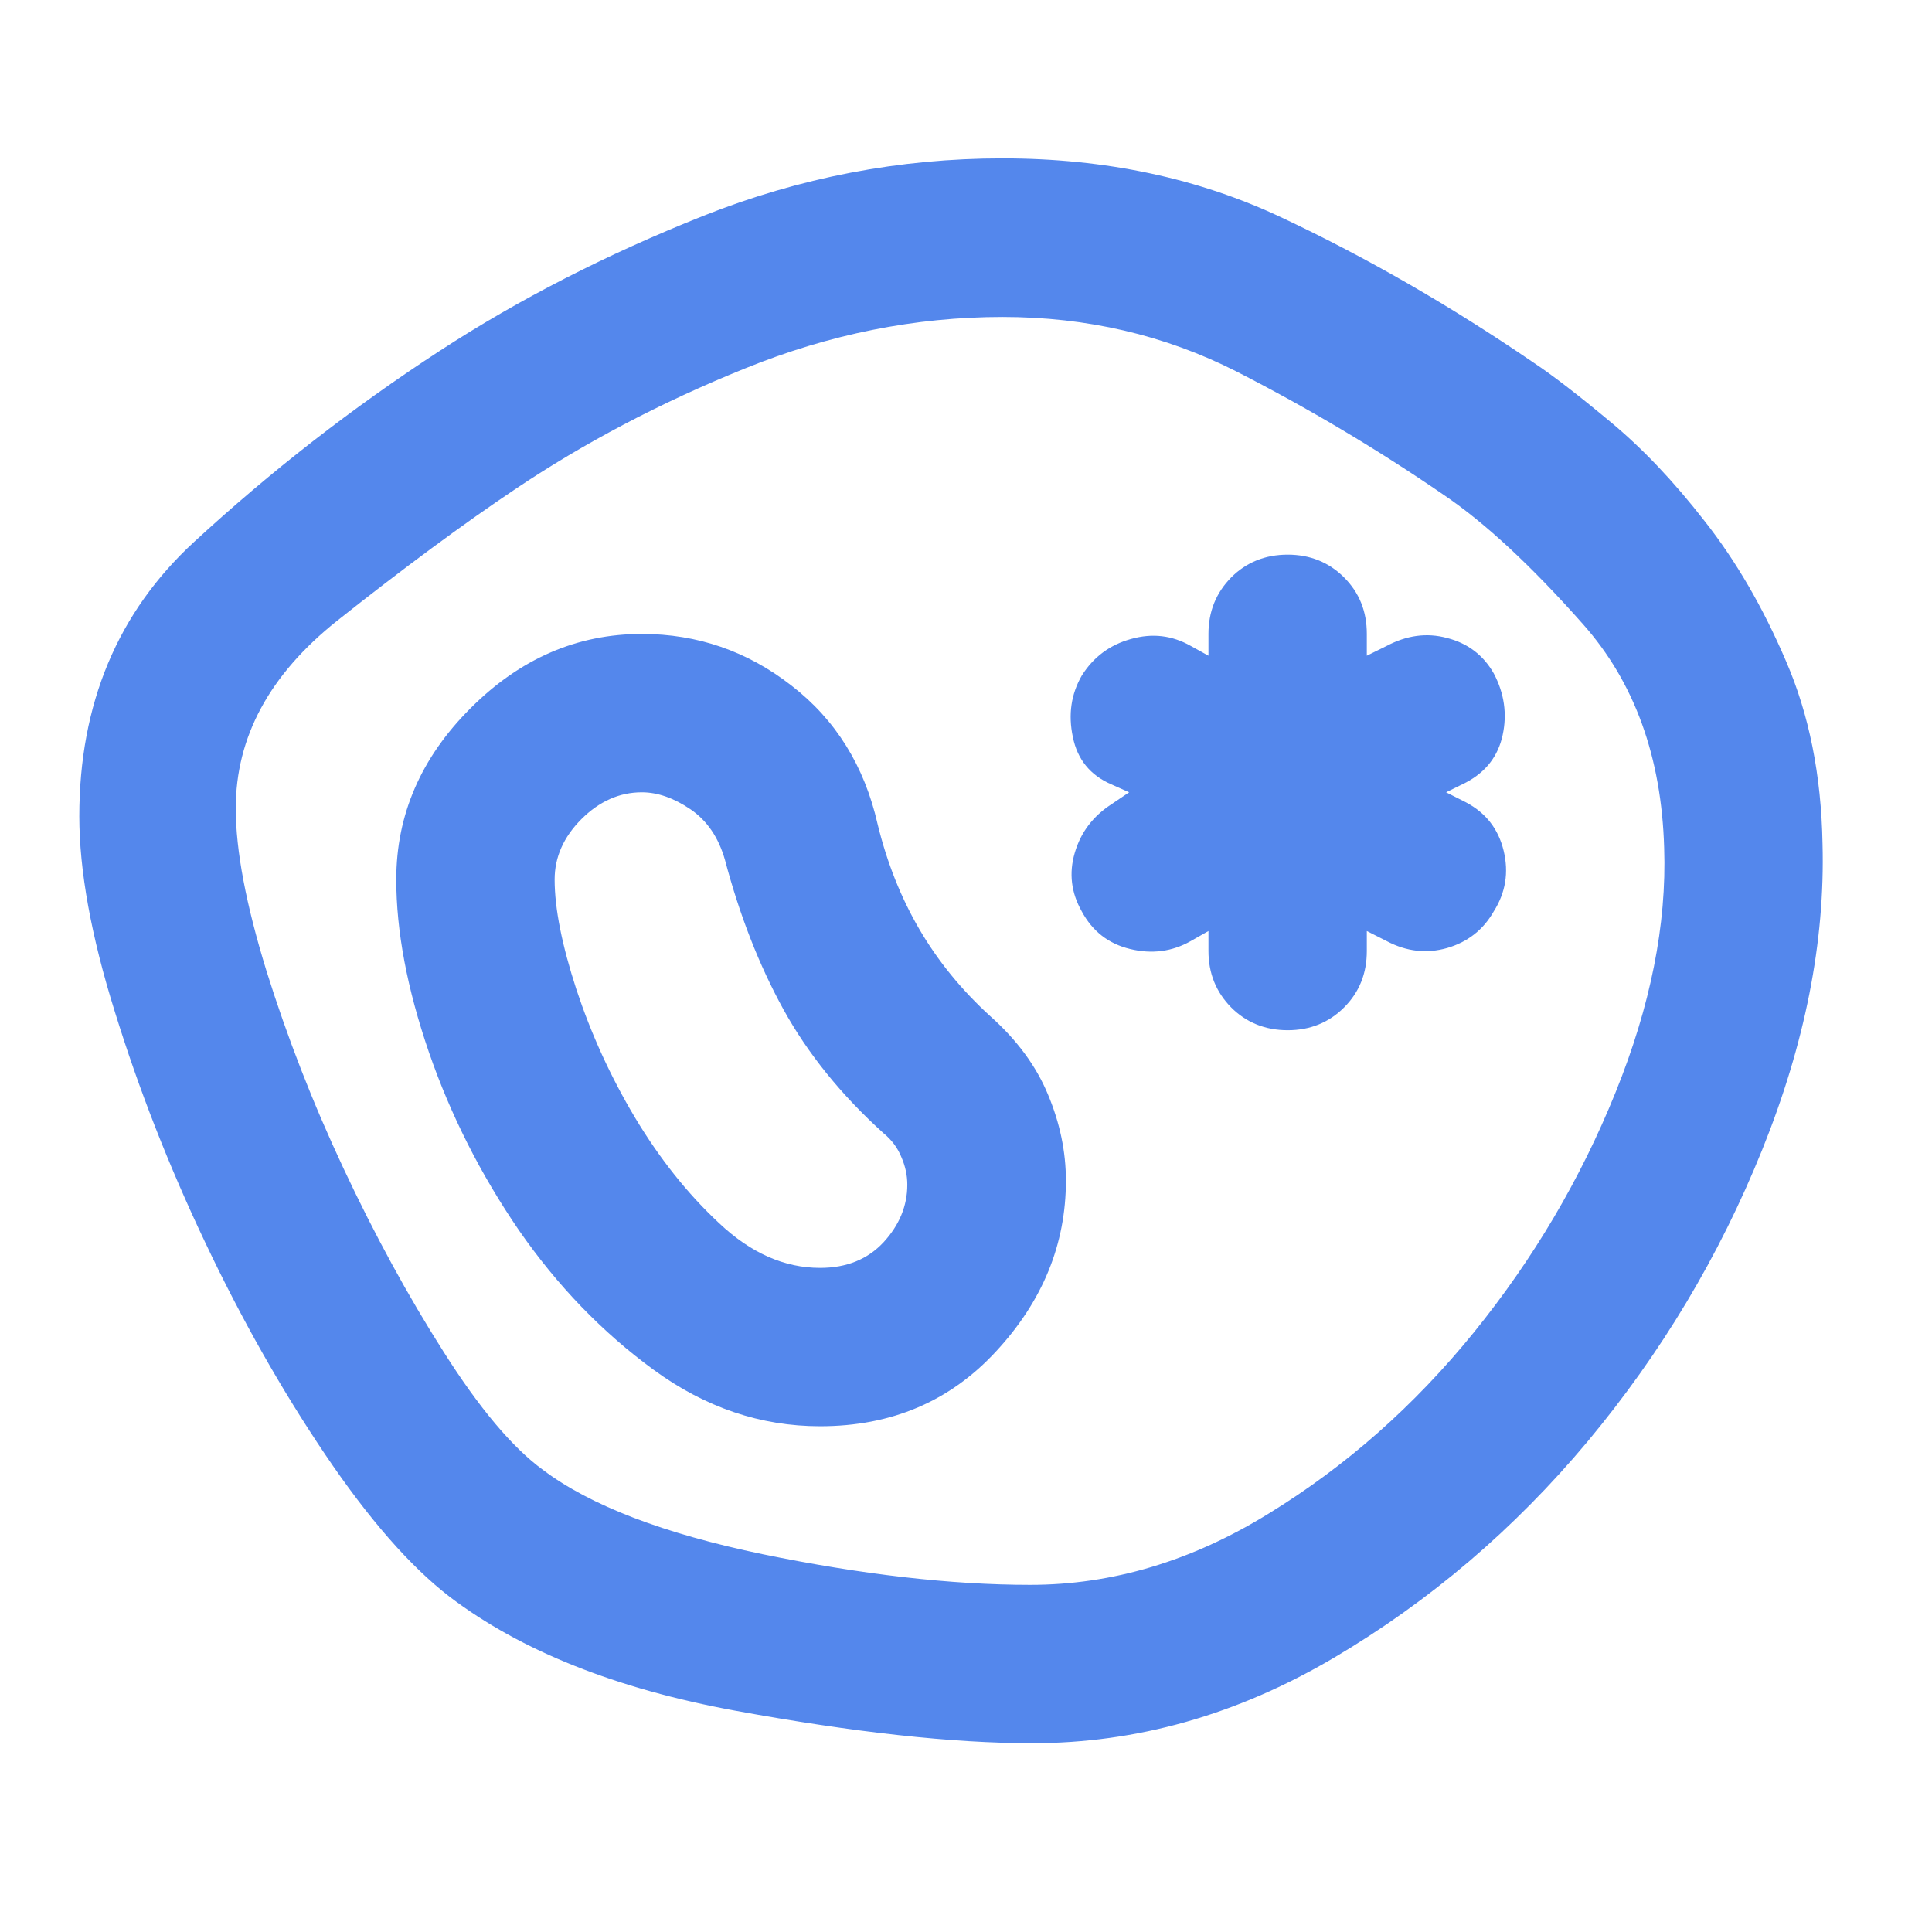 <svg xmlns="http://www.w3.org/2000/svg" xmlns:xlink="http://www.w3.org/1999/xlink" width="42" zoomAndPan="magnify" viewBox="0 0 31.5 31.5" height="42" preserveAspectRatio="xMidYMid meet" version="1.0"><path fill="#5487ec" d="M 16.828 28.422 C 15.535 28.422 13.922 28.246 11.984 27.891 C 10.047 27.535 8.496 26.918 7.332 26.035 C 6.688 25.539 6.008 24.762 5.297 23.707 C 4.586 22.652 3.934 21.5 3.344 20.254 C 2.75 19.004 2.262 17.754 1.875 16.504 C 1.484 15.258 1.293 14.191 1.293 13.309 C 1.293 11.477 1.918 9.984 3.164 8.836 C 4.414 7.684 5.75 6.645 7.172 5.719 C 8.461 4.879 9.895 4.145 11.465 3.52 C 13.039 2.895 14.664 2.582 16.344 2.582 C 18.023 2.582 19.547 2.906 20.914 3.555 C 22.281 4.199 23.645 4.984 25 5.91 C 25.324 6.125 25.742 6.449 26.258 6.879 C 26.777 7.309 27.289 7.848 27.793 8.496 C 28.301 9.141 28.742 9.898 29.117 10.773 C 29.496 11.645 29.695 12.641 29.715 13.758 C 29.758 15.352 29.43 17.016 28.73 18.75 C 28.031 20.484 27.082 22.066 25.887 23.5 C 24.691 24.93 23.309 26.109 21.738 27.035 C 20.164 27.961 18.531 28.422 16.828 28.422 Z M 16.797 25.84 C 18.133 25.84 19.43 25.453 20.688 24.676 C 21.949 23.902 23.062 22.918 24.031 21.723 C 25 20.527 25.77 19.223 26.34 17.812 C 26.91 16.402 27.176 15.074 27.133 13.824 C 27.09 12.34 26.648 11.121 25.809 10.176 C 24.969 9.227 24.215 8.527 23.547 8.074 C 22.449 7.32 21.316 6.648 20.156 6.055 C 18.992 5.465 17.723 5.168 16.344 5.168 C 14.922 5.168 13.523 5.449 12.145 6.008 C 10.766 6.566 9.52 7.223 8.398 7.977 C 7.559 8.539 6.59 9.254 5.492 10.125 C 4.395 11 3.844 12.016 3.844 13.18 C 3.844 13.867 4.012 14.75 4.344 15.828 C 4.68 16.902 5.098 17.98 5.605 19.059 C 6.109 20.133 6.652 21.129 7.234 22.043 C 7.816 22.961 8.355 23.602 8.852 23.965 C 9.625 24.547 10.82 25.004 12.434 25.34 C 14.051 25.672 15.504 25.84 16.797 25.84 Z M 13.371 23.254 C 14.535 23.254 15.492 22.848 16.246 22.027 C 17 21.211 17.379 20.285 17.379 19.25 C 17.379 18.777 17.281 18.309 17.086 17.844 C 16.895 17.383 16.582 16.957 16.148 16.57 C 15.676 16.141 15.289 15.664 14.988 15.148 C 14.688 14.633 14.461 14.062 14.309 13.438 C 14.094 12.488 13.625 11.734 12.902 11.176 C 12.184 10.617 11.371 10.336 10.465 10.336 C 9.41 10.336 8.48 10.738 7.672 11.547 C 6.863 12.355 6.461 13.285 6.461 14.34 C 6.461 15.18 6.637 16.117 6.992 17.152 C 7.348 18.184 7.84 19.152 8.461 20.059 C 9.086 20.961 9.82 21.723 10.66 22.336 C 11.5 22.949 12.402 23.254 13.371 23.254 Z M 13.371 20.672 C 12.789 20.672 12.242 20.43 11.727 19.945 C 11.207 19.461 10.75 18.883 10.352 18.219 C 9.953 17.551 9.637 16.855 9.398 16.133 C 9.164 15.414 9.043 14.816 9.043 14.34 C 9.043 13.977 9.188 13.648 9.48 13.355 C 9.77 13.066 10.098 12.918 10.465 12.918 C 10.723 12.918 10.988 13.012 11.258 13.195 C 11.527 13.379 11.715 13.652 11.82 14.02 C 12.059 14.922 12.375 15.734 12.773 16.457 C 13.172 17.18 13.715 17.852 14.406 18.477 C 14.535 18.582 14.633 18.711 14.695 18.863 C 14.762 19.016 14.793 19.164 14.793 19.316 C 14.793 19.66 14.664 19.973 14.406 20.254 C 14.148 20.531 13.805 20.672 13.371 20.672 Z M 20.996 16.797 C 21.359 16.797 21.668 16.672 21.914 16.426 C 22.164 16.176 22.285 15.871 22.285 15.504 L 22.285 15.18 L 22.609 15.344 C 22.934 15.516 23.262 15.551 23.594 15.457 C 23.93 15.359 24.184 15.16 24.355 14.859 C 24.547 14.555 24.602 14.227 24.516 13.871 C 24.43 13.516 24.227 13.254 23.902 13.082 L 23.578 12.918 L 23.902 12.758 C 24.227 12.586 24.426 12.328 24.5 11.984 C 24.574 11.641 24.527 11.305 24.355 10.98 C 24.184 10.68 23.93 10.488 23.594 10.402 C 23.262 10.312 22.934 10.359 22.609 10.531 L 22.285 10.691 L 22.285 10.336 C 22.285 9.969 22.164 9.664 21.914 9.414 C 21.668 9.168 21.359 9.043 20.996 9.043 C 20.629 9.043 20.32 9.168 20.074 9.414 C 19.828 9.664 19.703 9.969 19.703 10.336 L 19.703 10.691 L 19.414 10.531 C 19.109 10.359 18.789 10.32 18.441 10.418 C 18.098 10.512 17.828 10.711 17.637 11.016 C 17.465 11.316 17.414 11.648 17.492 12.016 C 17.566 12.383 17.777 12.641 18.121 12.789 L 18.41 12.918 L 18.121 13.113 C 17.82 13.309 17.621 13.57 17.523 13.906 C 17.426 14.238 17.465 14.555 17.637 14.859 C 17.809 15.18 18.07 15.387 18.426 15.473 C 18.781 15.559 19.109 15.516 19.414 15.344 L 19.703 15.18 L 19.703 15.504 C 19.703 15.871 19.828 16.176 20.074 16.426 C 20.32 16.672 20.629 16.797 20.996 16.797 Z M 15.57 15.504 Z M 15.57 15.504 " fill-opacity="1" fill-rule="nonzero"/></svg>
